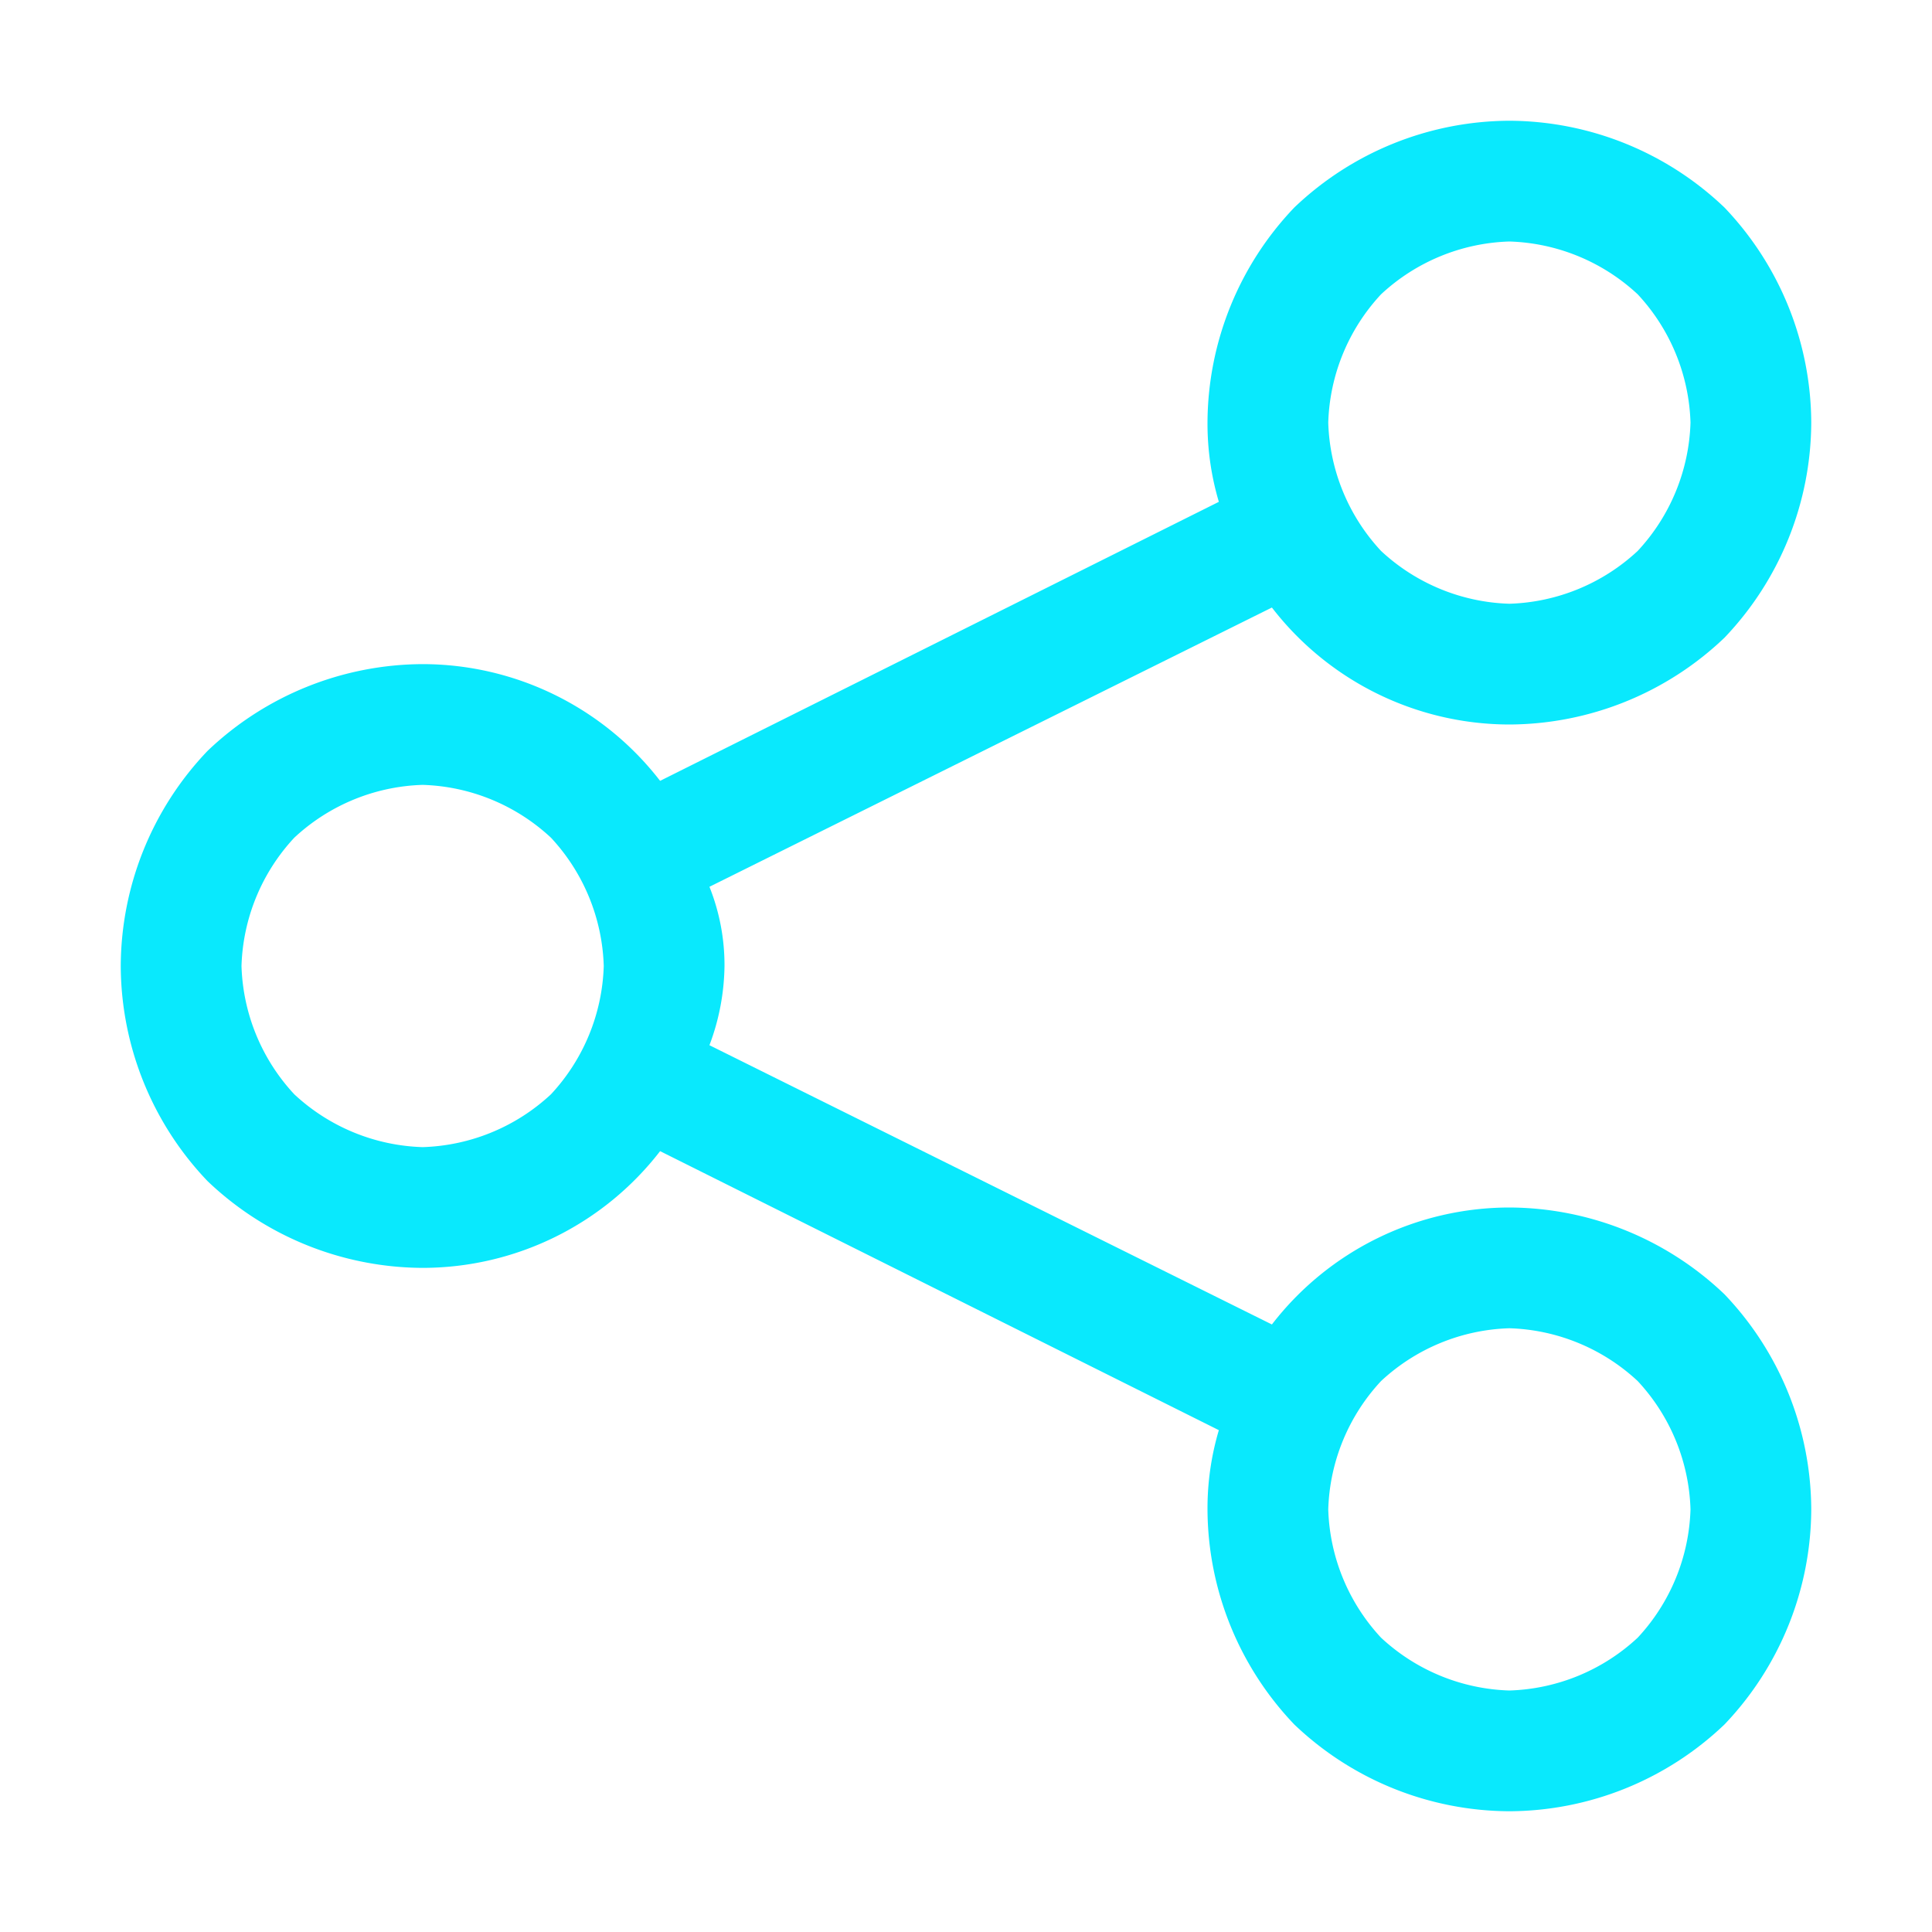 <svg xmlns="http://www.w3.org/2000/svg" xmlns:xlink="http://www.w3.org/1999/xlink" width="24" height="24" viewBox="0 0 24 24">
  <defs>
    <clipPath id="clip-path">
      <rect id="Rectangle_10406" data-name="Rectangle 10406" width="24" height="24" transform="translate(1820 779)" fill="#09e9fd" stroke="#707070" stroke-width="1"/>
    </clipPath>
  </defs>
  <g id="share" transform="translate(-1820 -779)" clip-path="url(#clip-path)">
    <path id="Path_14269" data-name="Path 14269" d="M6.75-6A3.731,3.731,0,0,0,3.8-4.547L-3.187-8.016A2.88,2.88,0,0,0-3-9a2.626,2.626,0,0,0-.187-.984L3.8-13.453A3.731,3.731,0,0,0,6.75-12a3.89,3.89,0,0,0,2.672-1.078A3.89,3.89,0,0,0,10.5-15.75a3.89,3.89,0,0,0-1.078-2.672A3.89,3.89,0,0,0,6.75-19.5a3.89,3.89,0,0,0-2.672,1.078A3.89,3.89,0,0,0,3-15.75a3.408,3.408,0,0,0,.141.984L-3.8-11.3A3.731,3.731,0,0,0-6.75-12.75a3.89,3.89,0,0,0-2.672,1.078A3.89,3.89,0,0,0-10.5-9,3.89,3.89,0,0,0-9.422-6.328,3.89,3.89,0,0,0-6.75-5.25,3.731,3.731,0,0,0-3.8-6.7L3.141-3.234A3.408,3.408,0,0,0,3-2.25,3.89,3.89,0,0,0,4.078.422,3.89,3.89,0,0,0,6.75,1.5,3.89,3.89,0,0,0,9.422.422,3.89,3.89,0,0,0,10.5-2.25,3.89,3.89,0,0,0,9.422-4.922,3.89,3.89,0,0,0,6.75-6Zm0-12a2.446,2.446,0,0,1,1.594.656A2.446,2.446,0,0,1,9-15.75a2.446,2.446,0,0,1-.656,1.594A2.446,2.446,0,0,1,6.75-13.5a2.446,2.446,0,0,1-1.594-.656A2.446,2.446,0,0,1,4.5-15.75a2.446,2.446,0,0,1,.656-1.594A2.446,2.446,0,0,1,6.75-18ZM-6.75-6.75a2.446,2.446,0,0,1-1.594-.656A2.446,2.446,0,0,1-9-9a2.446,2.446,0,0,1,.656-1.594A2.446,2.446,0,0,1-6.75-11.25a2.446,2.446,0,0,1,1.594.656A2.446,2.446,0,0,1-4.5-9a2.446,2.446,0,0,1-.656,1.594A2.446,2.446,0,0,1-6.75-6.75ZM6.75,0A2.446,2.446,0,0,1,5.156-.656,2.446,2.446,0,0,1,4.5-2.25a2.446,2.446,0,0,1,.656-1.594A2.446,2.446,0,0,1,6.75-4.5a2.446,2.446,0,0,1,1.594.656A2.446,2.446,0,0,1,9-2.25,2.446,2.446,0,0,1,8.344-.656,2.446,2.446,0,0,1,6.75,0Z" transform="translate(1832 800)" fill="#09e9fd"/>
  </g>
</svg>
